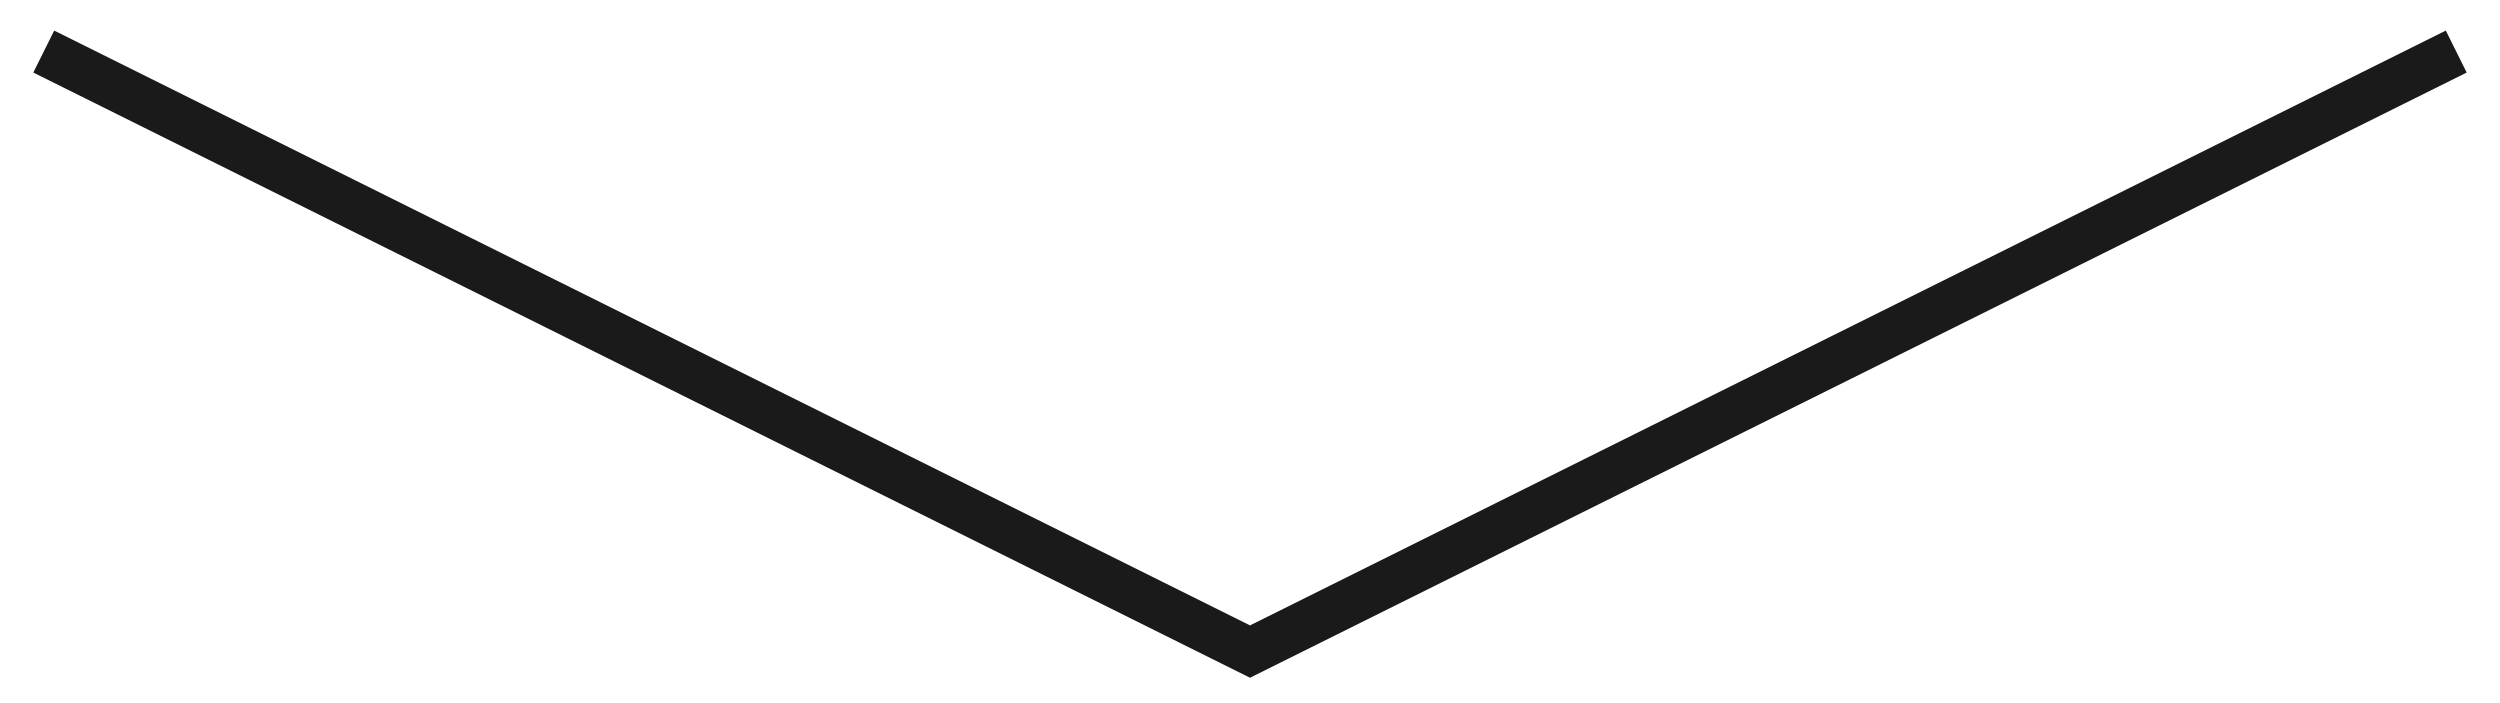 <?xml version="1.0" encoding="utf-8"?>
<!-- Generator: Adobe Illustrator 24.1.2, SVG Export Plug-In . SVG Version: 6.00 Build 0)  -->
<svg version="1.1" id="Layer_1" xmlns="http://www.w3.org/2000/svg" xmlns:xlink="http://www.w3.org/1999/xlink" x="0px" y="0px"
	 viewBox="0 0 160 45" enable-background="new 0 0 160 45" xml:space="preserve">
<polyline fill="none" stroke="#1A1A1A" stroke-width="3" stroke-miterlimit="10" points="2.8,3.3 80,41.7 157.2,3.3 "/>
</svg>
